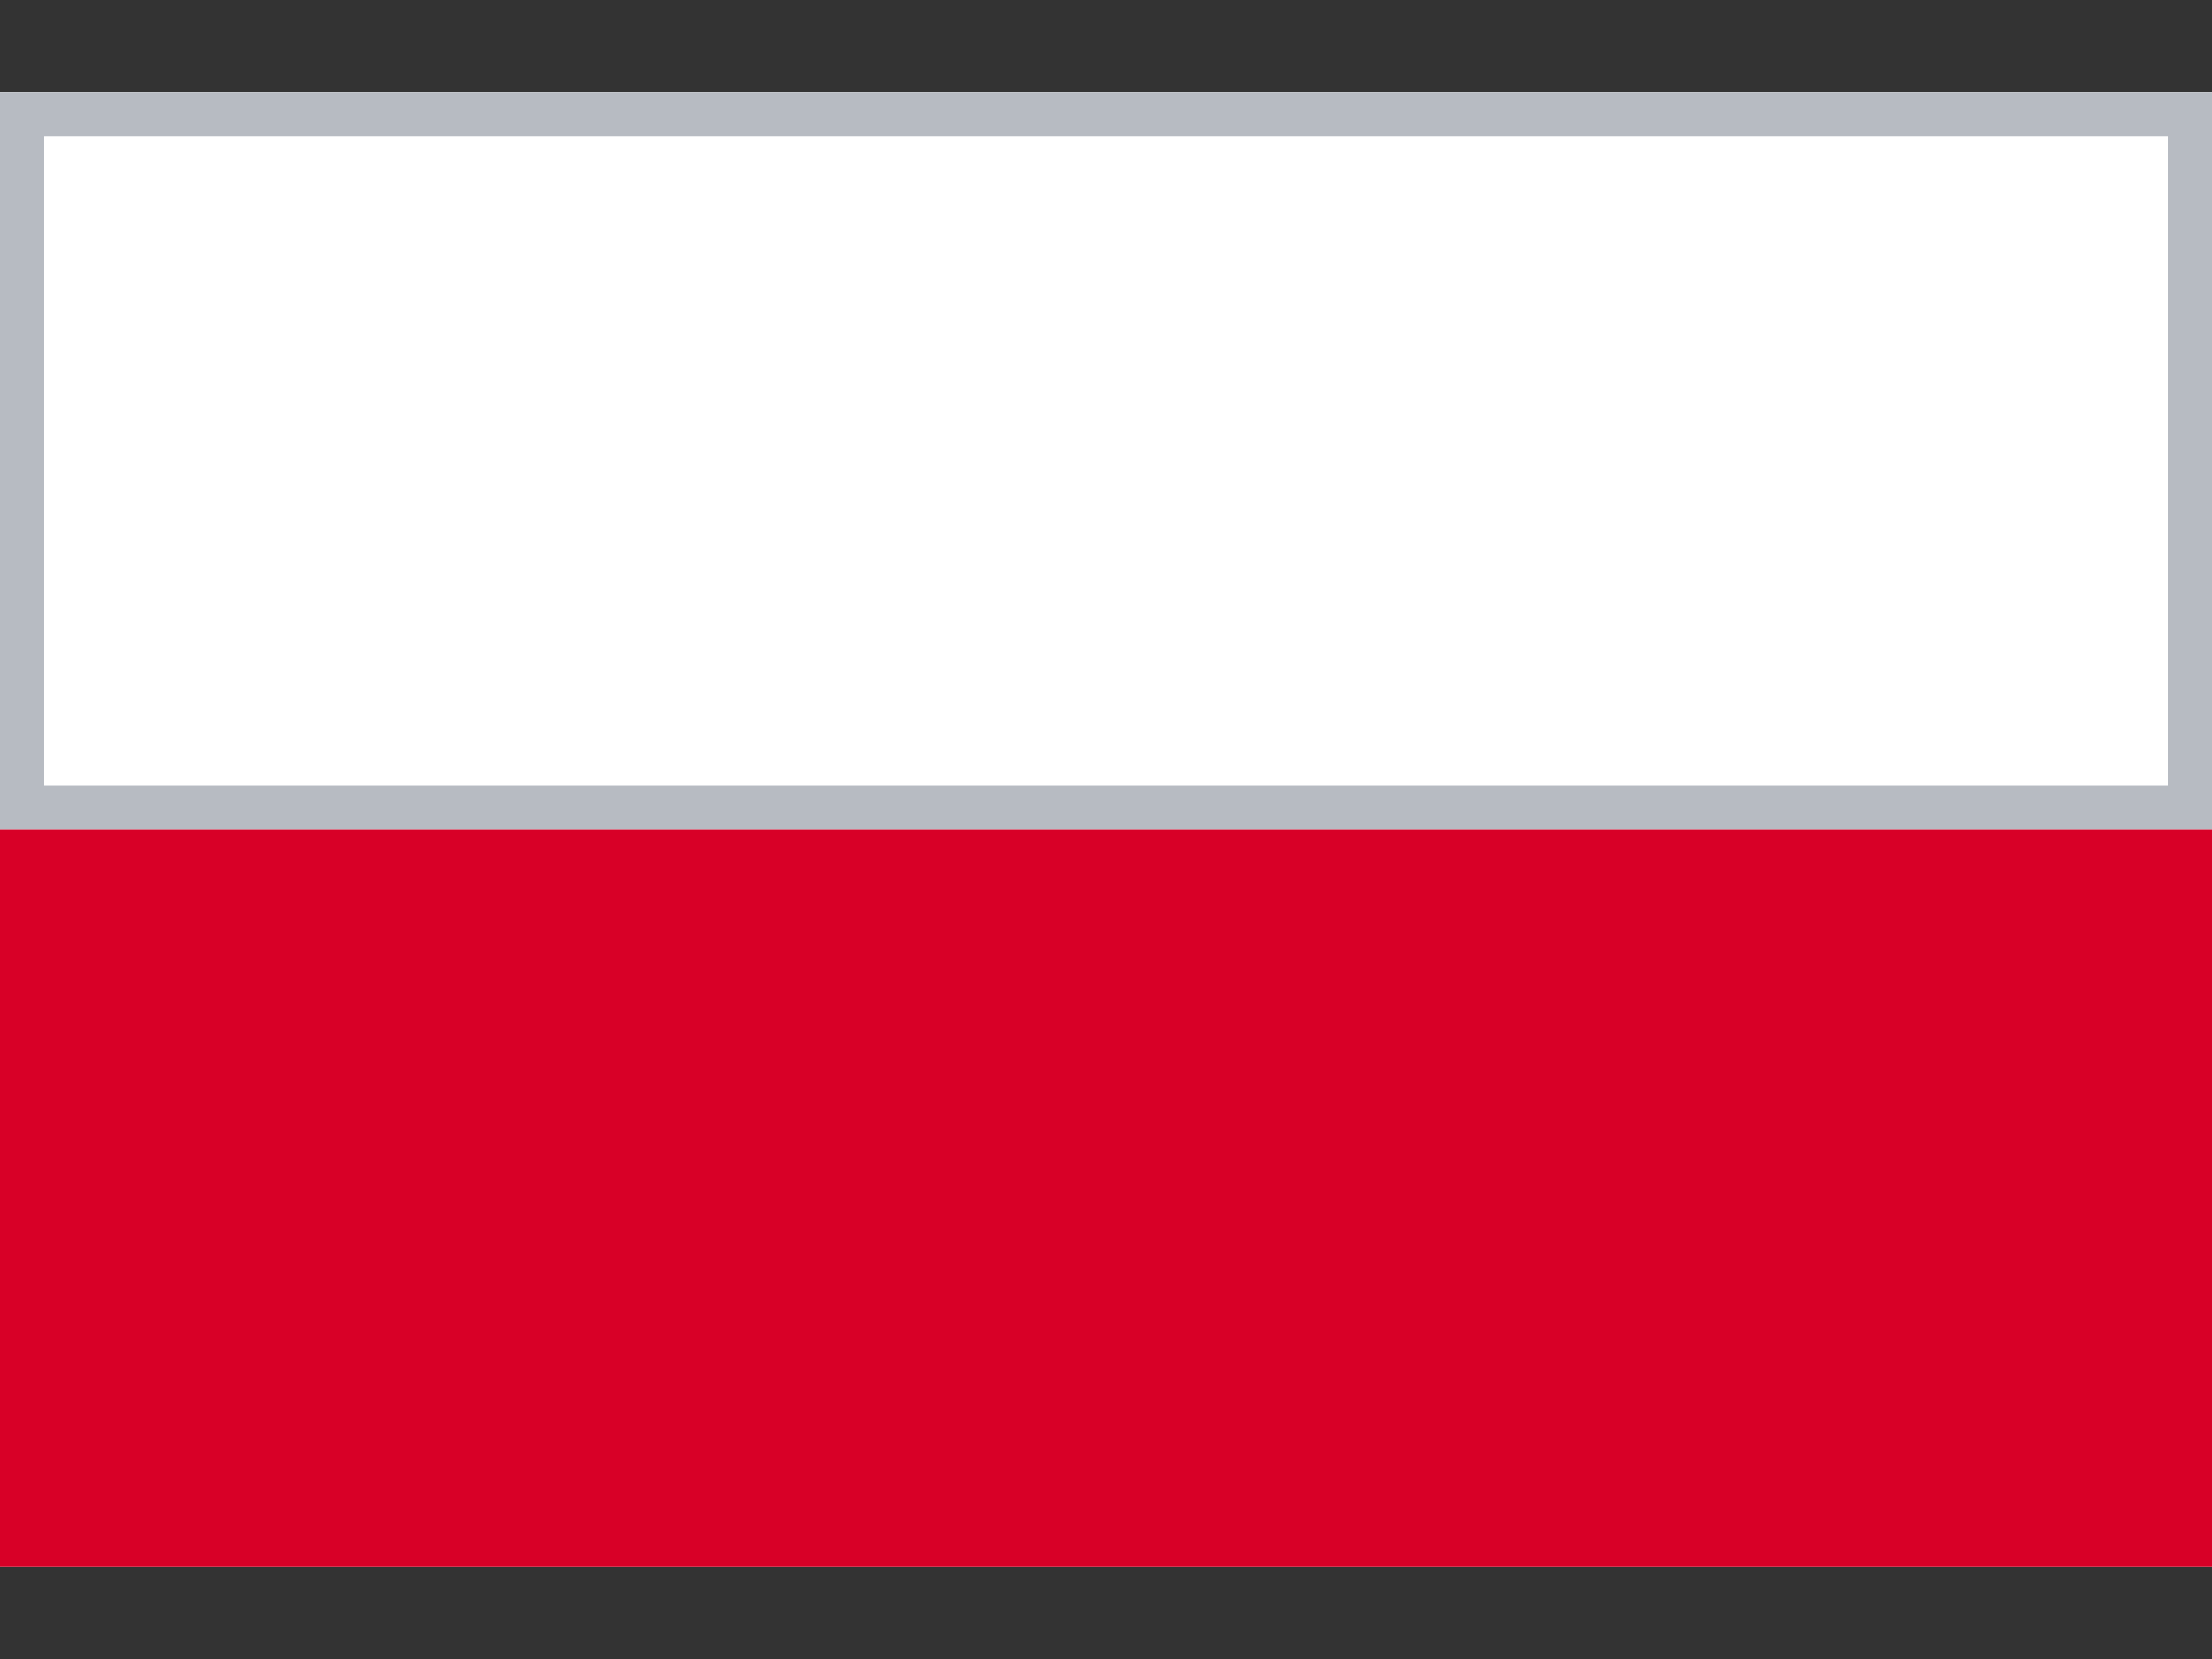 <svg width="20" height="15" viewBox="0 0 20 15" fill="none" xmlns="http://www.w3.org/2000/svg">
<rect x="0" y="0" width="20" height="15" fill="#333333" stroke="none"/>
<g clip-path="url(#clip0_10_10979)">
<path d="M0 0.833H20V14.166H0V0.833Z" fill="white"/>
<path d="M0.2 1.034H19.8V7.3H0.2V1.034Z" fill="white" stroke="#B7BBC2" stroke-width="0.4"/>
<path d="M0 7.5H20V14.166H0V7.5Z" fill="#D80027"/>
</g>
<defs>
<clipPath id="clip0_10_10979">
<rect width="20" height="13.333" fill="white" transform="translate(0 0.833)"/>
</clipPath>
</defs>
</svg>
